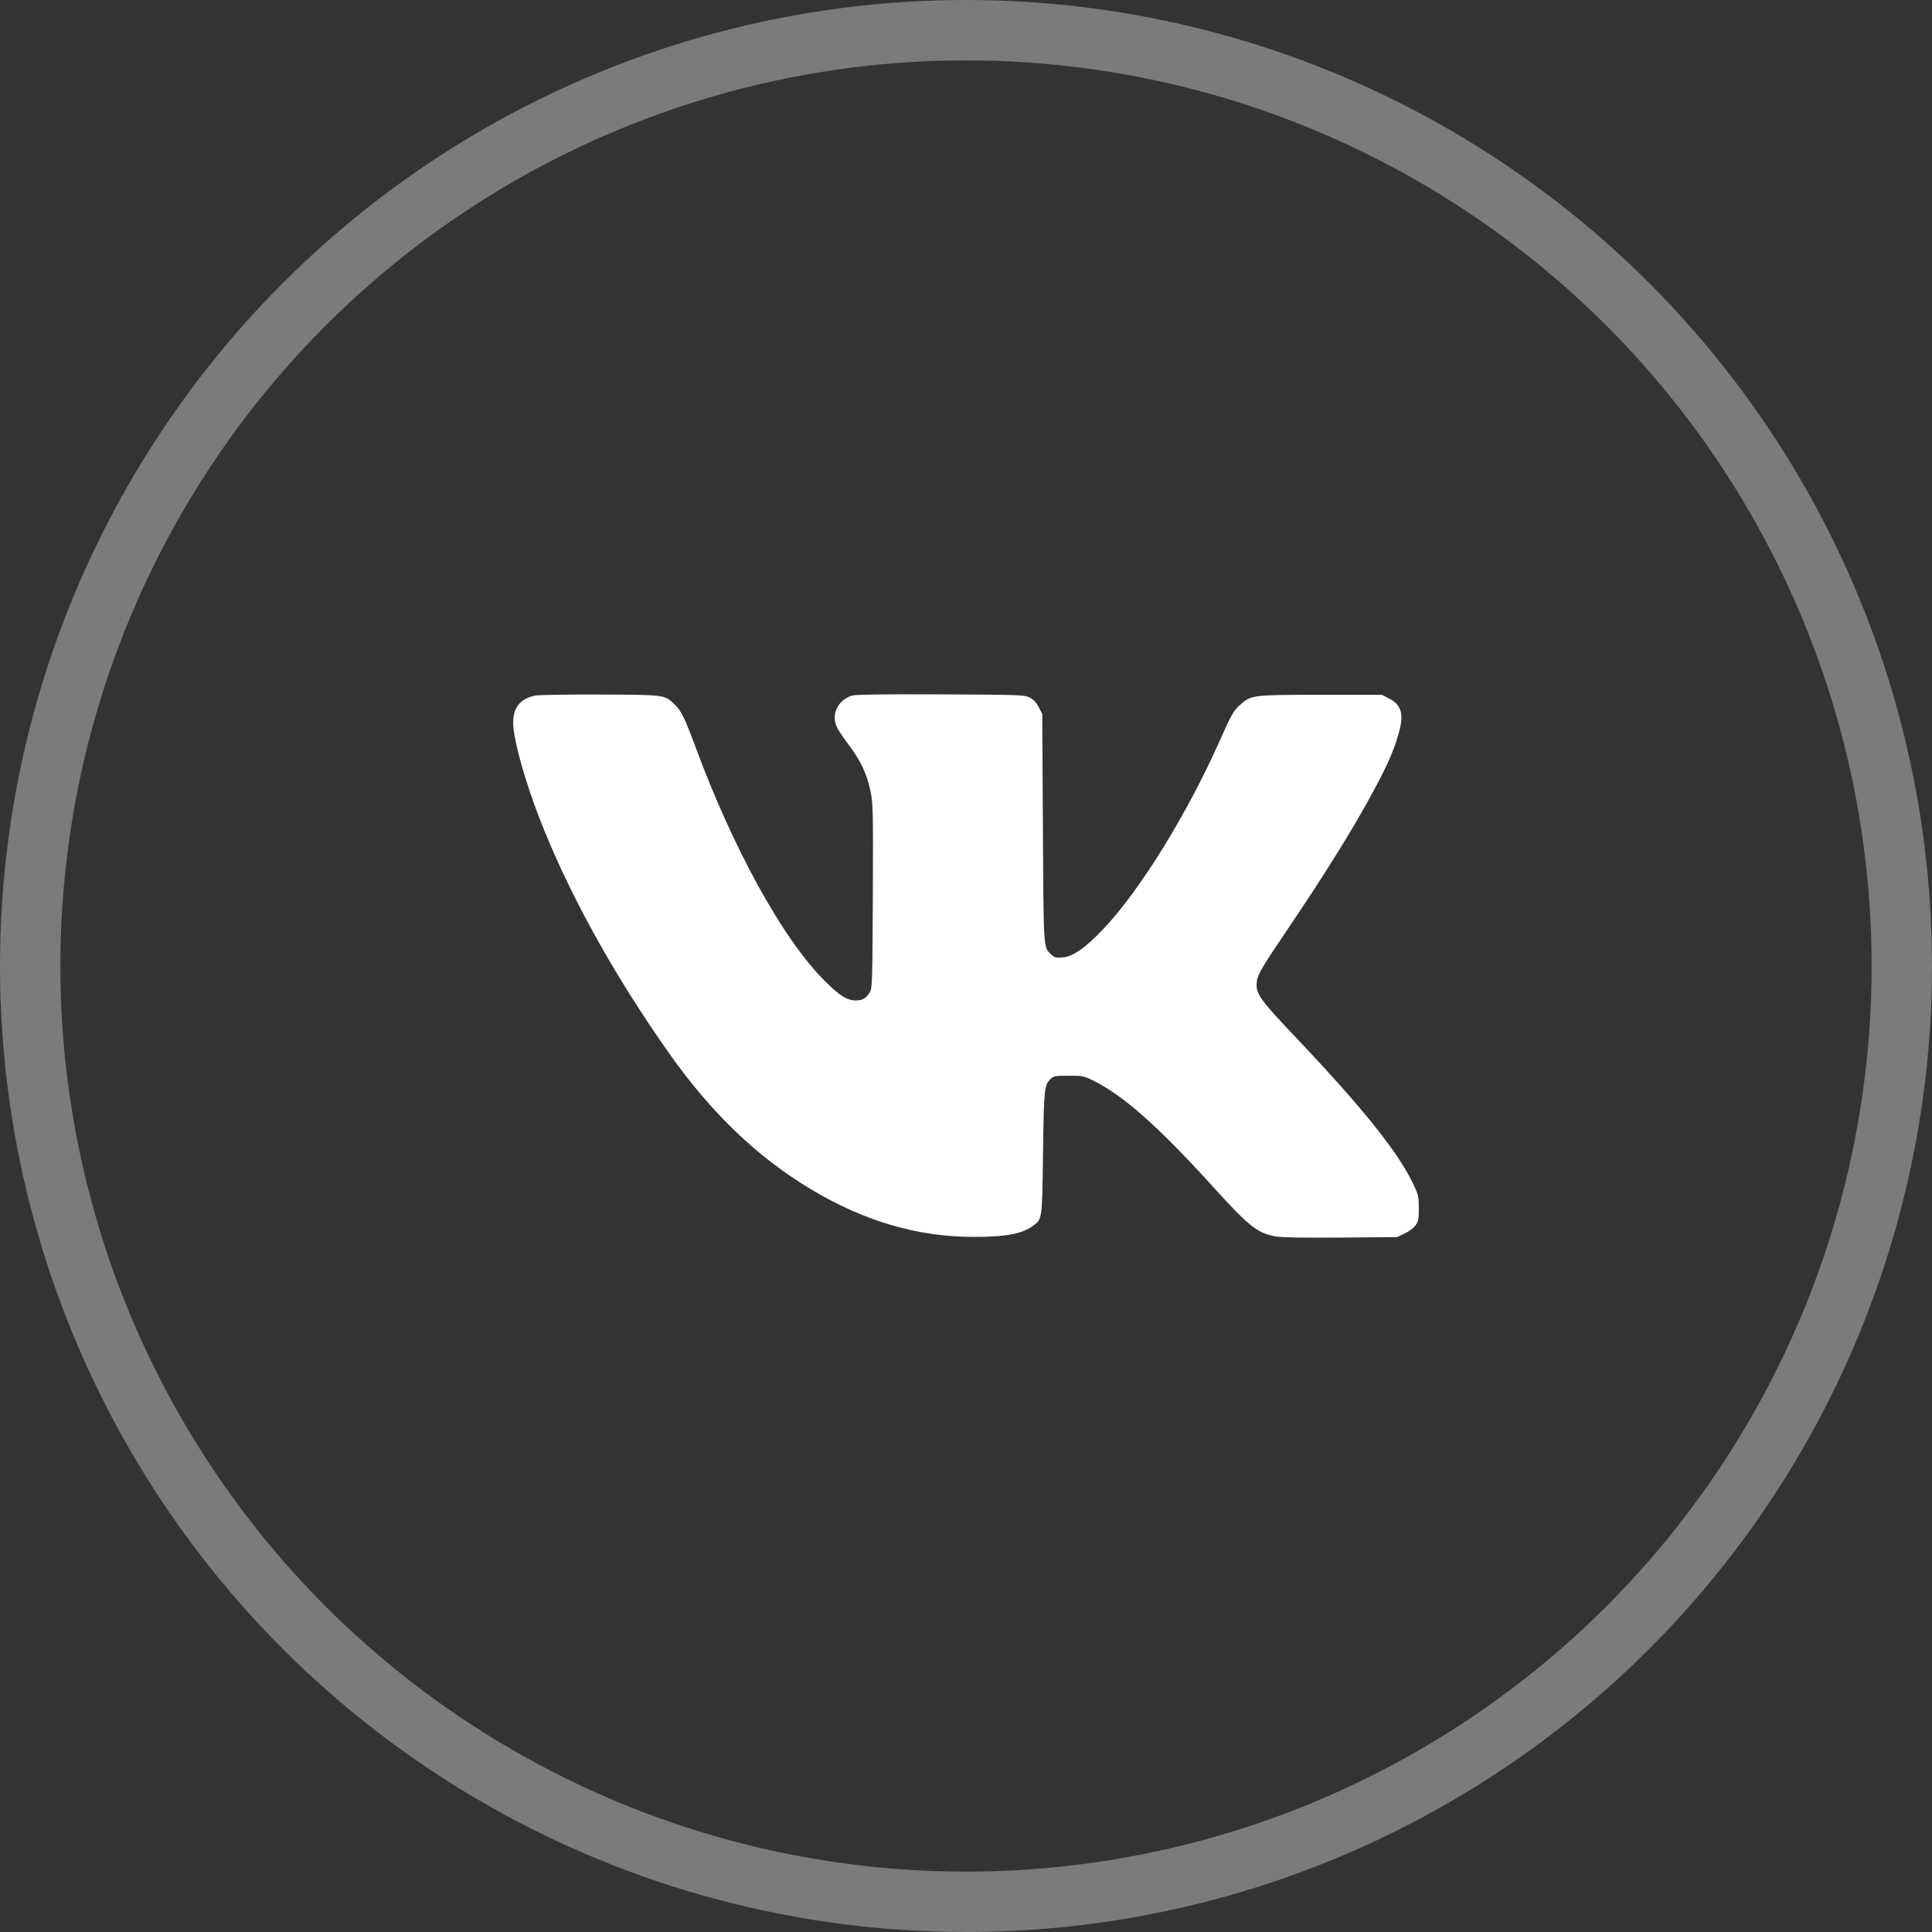 <?xml version="1.0" encoding="UTF-8"?> <svg xmlns="http://www.w3.org/2000/svg" width="32" height="32" viewBox="0 0 32 32" fill="none"><rect x="0" y="0" width="32" height="32" fill="#333333" stroke="none"/> <circle cx="16" cy="16" r="15.5" stroke="#7B7B7B"></circle> <path fill-rule="evenodd" clip-rule="evenodd" d="M8.879 11.519C8.596 11.569 8.473 11.746 8.505 12.058C8.535 12.359 8.706 12.956 8.922 13.519C9.399 14.759 10.142 16.11 11.075 17.435C11.775 18.428 12.533 19.157 13.425 19.694C14.308 20.225 15.191 20.485 16.117 20.487C16.657 20.488 16.929 20.438 17.11 20.303C17.264 20.189 17.261 20.21 17.276 19.097C17.29 18.026 17.296 17.971 17.404 17.869C17.454 17.821 17.481 17.817 17.701 17.817C17.934 17.817 17.95 17.82 18.113 17.901C18.612 18.148 19.189 18.661 20.104 19.67C20.689 20.317 20.829 20.426 21.134 20.48C21.232 20.497 21.591 20.503 22.209 20.498L23.137 20.491L23.264 20.431C23.339 20.396 23.413 20.34 23.446 20.294C23.494 20.226 23.5 20.192 23.5 20.011C23.5 19.821 23.493 19.791 23.414 19.623C23.166 19.094 22.578 18.359 21.466 17.186C20.89 16.579 20.812 16.474 20.813 16.307C20.814 16.17 20.871 16.066 21.261 15.49C21.946 14.478 22.414 13.726 22.758 13.085C22.981 12.669 23.082 12.441 23.16 12.17C23.26 11.829 23.219 11.677 23 11.565L22.888 11.508H21.879C20.741 11.508 20.725 11.51 20.536 11.678C20.434 11.768 20.396 11.835 20.211 12.251C19.661 13.489 18.875 14.759 18.266 15.396C17.971 15.706 17.772 15.843 17.602 15.858C17.492 15.867 17.468 15.861 17.417 15.814C17.28 15.687 17.286 15.774 17.274 13.713L17.263 11.827L17.206 11.715C17.166 11.637 17.122 11.589 17.058 11.556C16.97 11.509 16.938 11.508 15.59 11.501C14.668 11.497 14.182 11.503 14.122 11.519C13.947 11.567 13.826 11.716 13.826 11.885C13.826 12.004 13.862 12.073 14.062 12.342C14.261 12.61 14.361 12.825 14.419 13.11C14.46 13.316 14.463 13.415 14.457 14.841C14.45 16.229 14.447 16.36 14.411 16.427C14.356 16.527 14.286 16.571 14.18 16.571C14.025 16.571 13.9 16.49 13.633 16.219C12.953 15.527 12.143 14.054 11.526 12.389C11.339 11.885 11.286 11.777 11.169 11.663C11.007 11.507 11.016 11.508 9.947 11.504C9.417 11.502 8.937 11.509 8.879 11.519Z" fill="white"></path> </svg> 